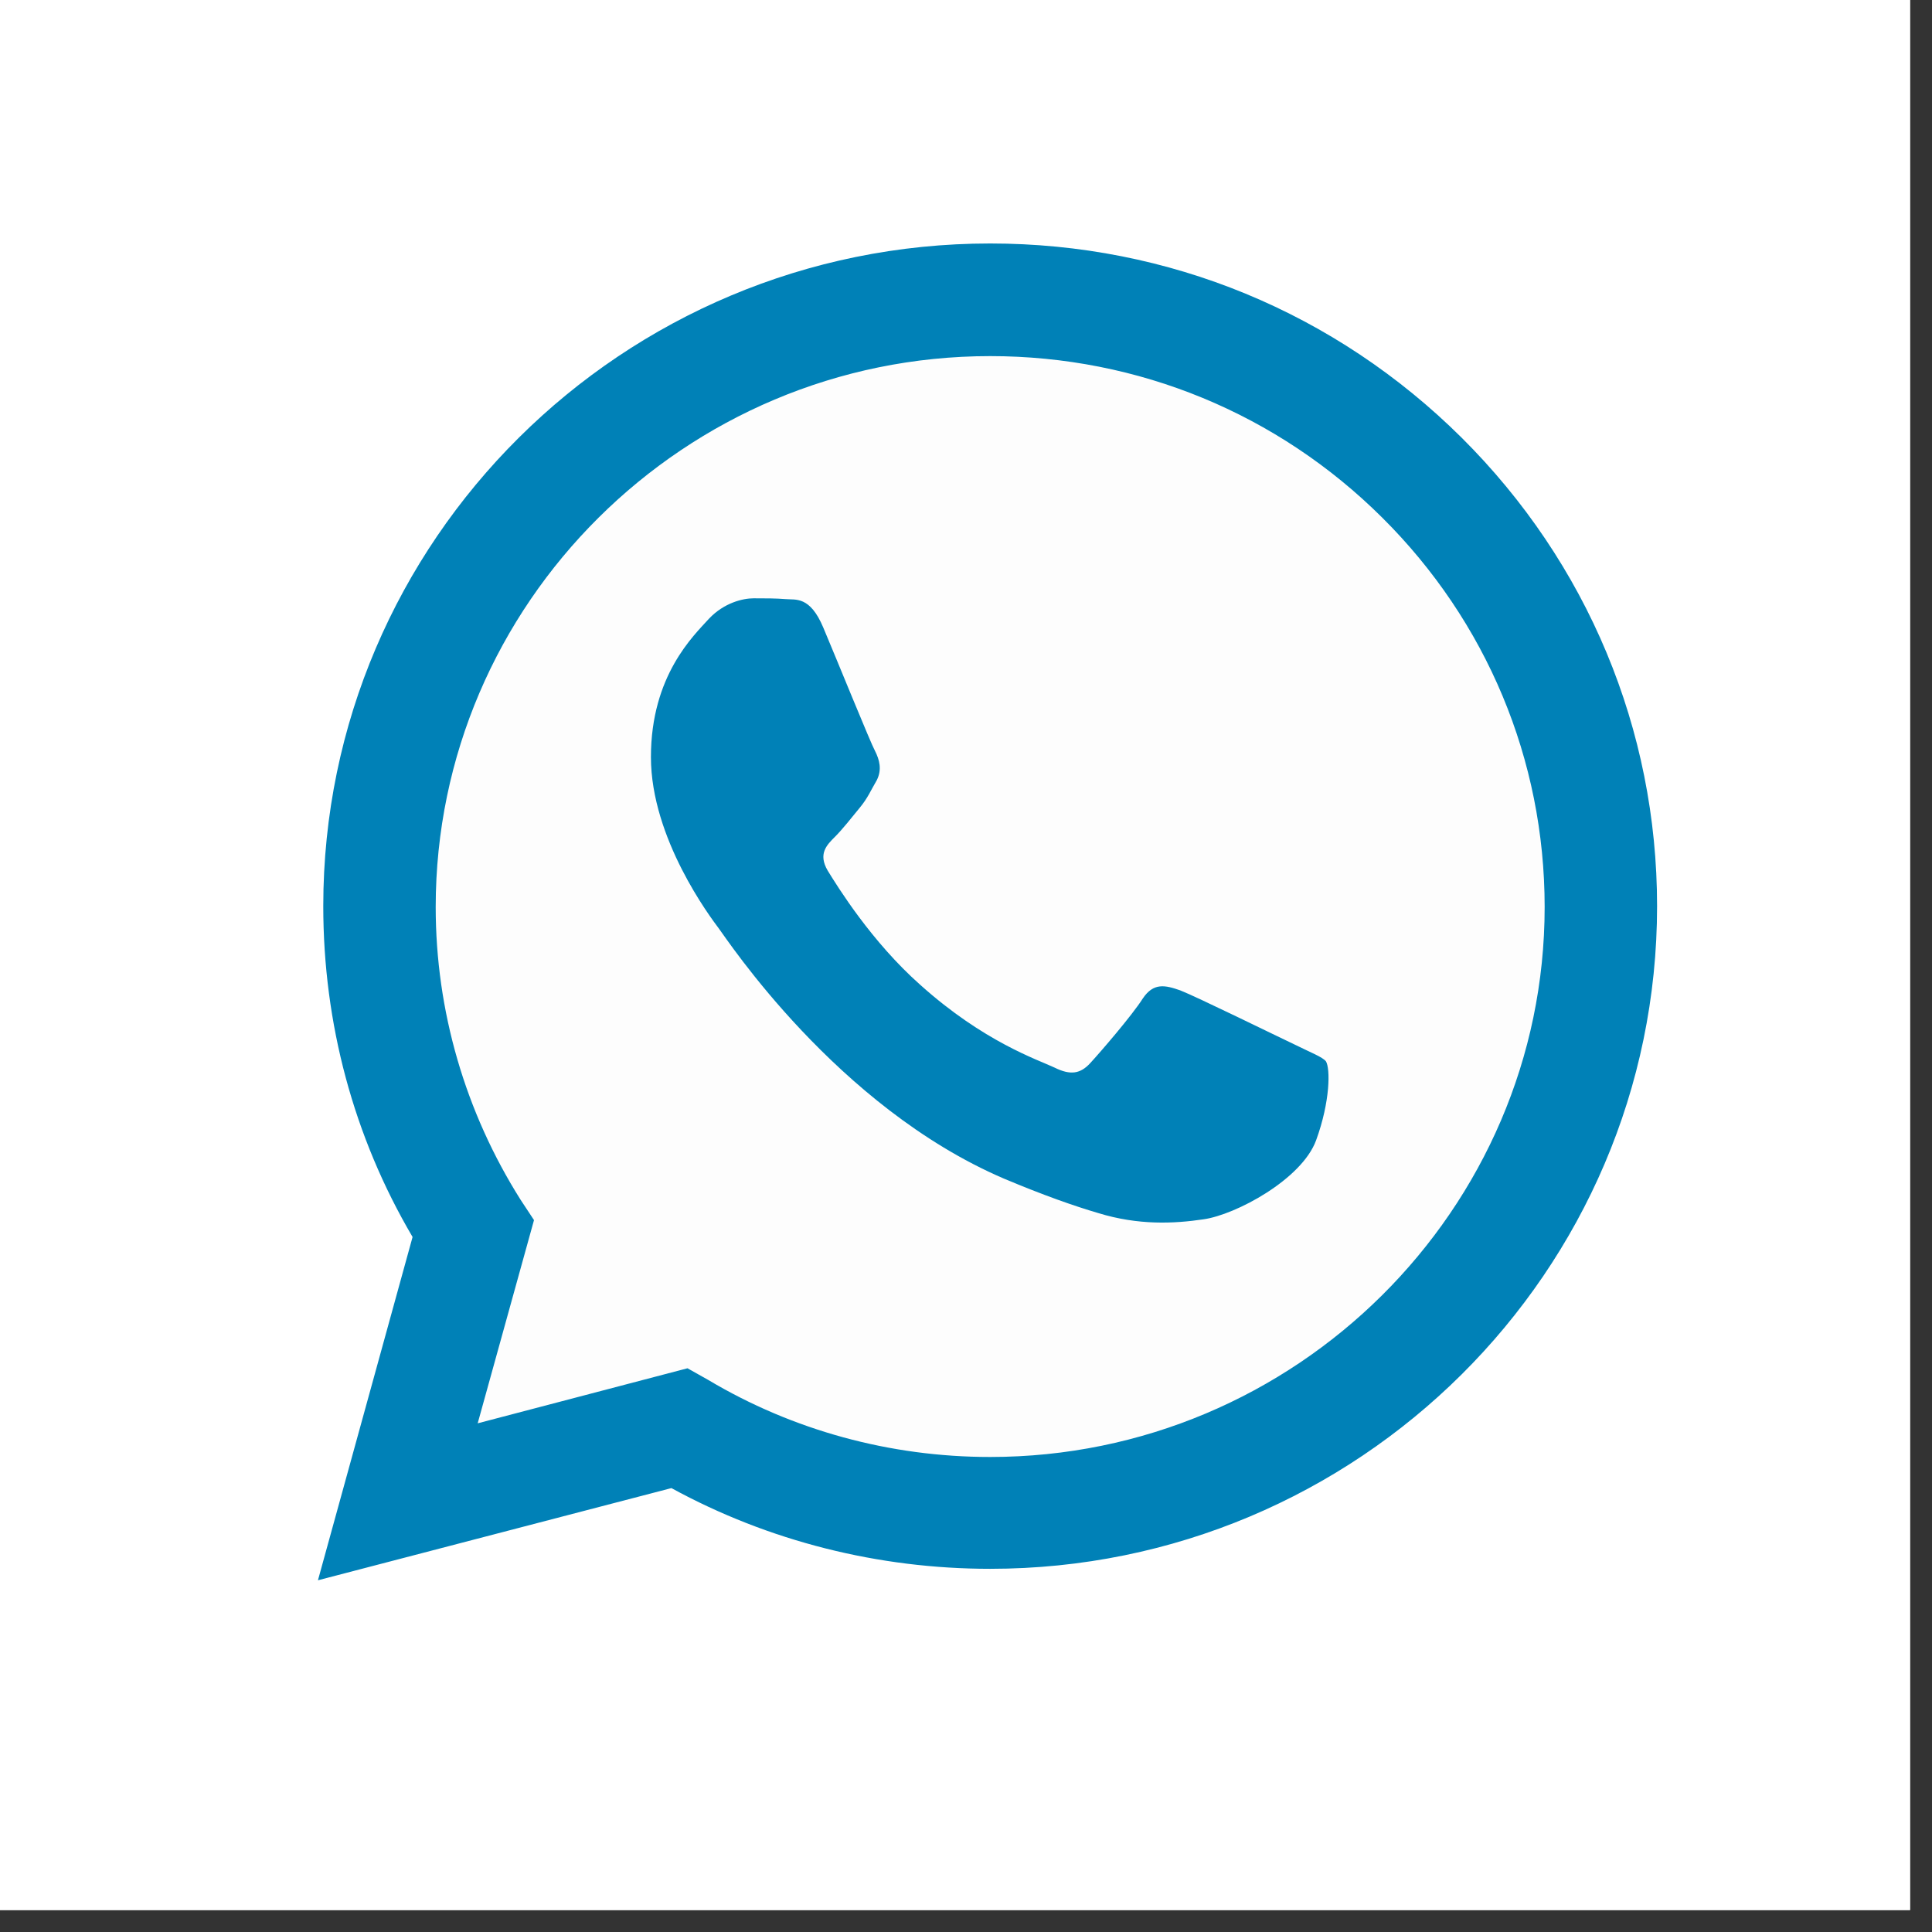 <svg xmlns="http://www.w3.org/2000/svg" xmlns:xlink="http://www.w3.org/1999/xlink" width="87" zoomAndPan="magnify" viewBox="0 0 65.25 65.25" height="87" preserveAspectRatio="xMidYMid meet" version="1.0"><rect x="0" y="0" width="65.25" height="65.25" fill="#333333" stroke="none"/><defs><clipPath id="id1"><path d="M 0 0 L 64.508 0 L 64.508 64.508 L 0 64.508 Z M 0 0 " clip-rule="nonzero"/></clipPath><clipPath id="id2"><path d="M 10.738 8.184 L 55.965 8.184 L 55.965 53.414 L 10.738 53.414 Z M 10.738 8.184 " clip-rule="nonzero"/></clipPath></defs><g clip-path="url(#id1)"><path fill="#ffffff" d="M 0 0 L 64.508 0 L 64.508 64.508 L 0 64.508 Z M 0 0 " fill-opacity="1" fill-rule="nonzero"/><path fill="#ffffff" d="M 0 0 L 64.508 0 L 64.508 64.508 L 0 64.508 Z M 0 0 " fill-opacity="1" fill-rule="nonzero"/></g><path fill="#fdfdfd" d="M 33.352 10.887 C 22.375 10.887 13.512 19.695 13.512 30.602 C 13.512 34.438 14.625 38.004 16.527 41.027 L 14.324 49.656 L 23.43 47.648 C 26.355 49.328 29.734 50.285 33.352 50.285 C 44.328 50.285 53.191 41.449 53.191 30.574 C 53.191 19.695 44.328 10.887 33.352 10.887 Z M 33.352 10.887 " fill-opacity="1" fill-rule="evenodd"/><g clip-path="url(#id2)"><path fill="#0081b7" d="M 49.363 14.781 C 45.109 10.559 39.473 8.223 33.441 8.223 C 21.02 8.223 10.918 18.258 10.918 30.602 C 10.918 34.559 11.941 38.391 13.934 41.777 L 10.738 53.371 L 22.676 50.258 C 25.965 52.055 29.672 52.984 33.441 52.984 C 45.863 52.984 55.965 42.945 55.965 30.602 C 55.965 24.641 53.613 19.008 49.363 14.781 Z M 33.441 49.207 C 30.066 49.207 26.777 48.309 23.914 46.602 L 23.219 46.211 L 16.133 48.07 L 18.035 41.207 L 17.582 40.52 C 15.711 37.555 14.715 34.137 14.715 30.633 C 14.715 20.387 23.129 12.027 33.441 12.027 C 38.449 12.027 43.152 13.973 46.68 17.48 C 50.207 20.984 52.168 25.66 52.168 30.633 C 52.168 40.848 43.754 49.207 33.441 49.207 Z M 43.723 35.277 C 43.152 35.008 40.406 33.66 39.863 33.449 C 39.352 33.27 38.961 33.18 38.598 33.719 C 38.238 34.289 37.152 35.547 36.82 35.906 C 36.488 36.266 36.156 36.324 35.613 36.055 C 35.039 35.785 33.23 35.188 31.09 33.27 C 29.43 31.801 28.285 29.941 27.953 29.402 C 27.621 28.836 27.926 28.535 28.195 28.266 C 28.438 28.027 28.77 27.605 29.039 27.277 C 29.312 26.945 29.402 26.707 29.613 26.348 C 29.793 25.988 29.703 25.66 29.551 25.359 C 29.402 25.09 28.285 22.332 27.805 21.195 C 27.352 20.117 26.867 20.266 26.535 20.234 C 26.207 20.207 25.844 20.207 25.453 20.207 C 25.09 20.207 24.457 20.355 23.945 20.895 C 23.43 21.465 21.984 22.812 21.984 25.57 C 21.984 28.324 24.004 30.992 24.273 31.352 C 24.547 31.711 28.254 37.375 33.895 39.801 C 35.25 40.371 36.277 40.73 37.09 40.969 C 38.449 41.387 39.652 41.328 40.648 41.18 C 41.734 41.027 43.965 39.832 44.449 38.512 C 44.93 37.195 44.93 36.086 44.781 35.844 C 44.66 35.695 44.266 35.547 43.723 35.277 Z M 43.723 35.277 " fill-opacity="1" fill-rule="evenodd"/></g></svg>